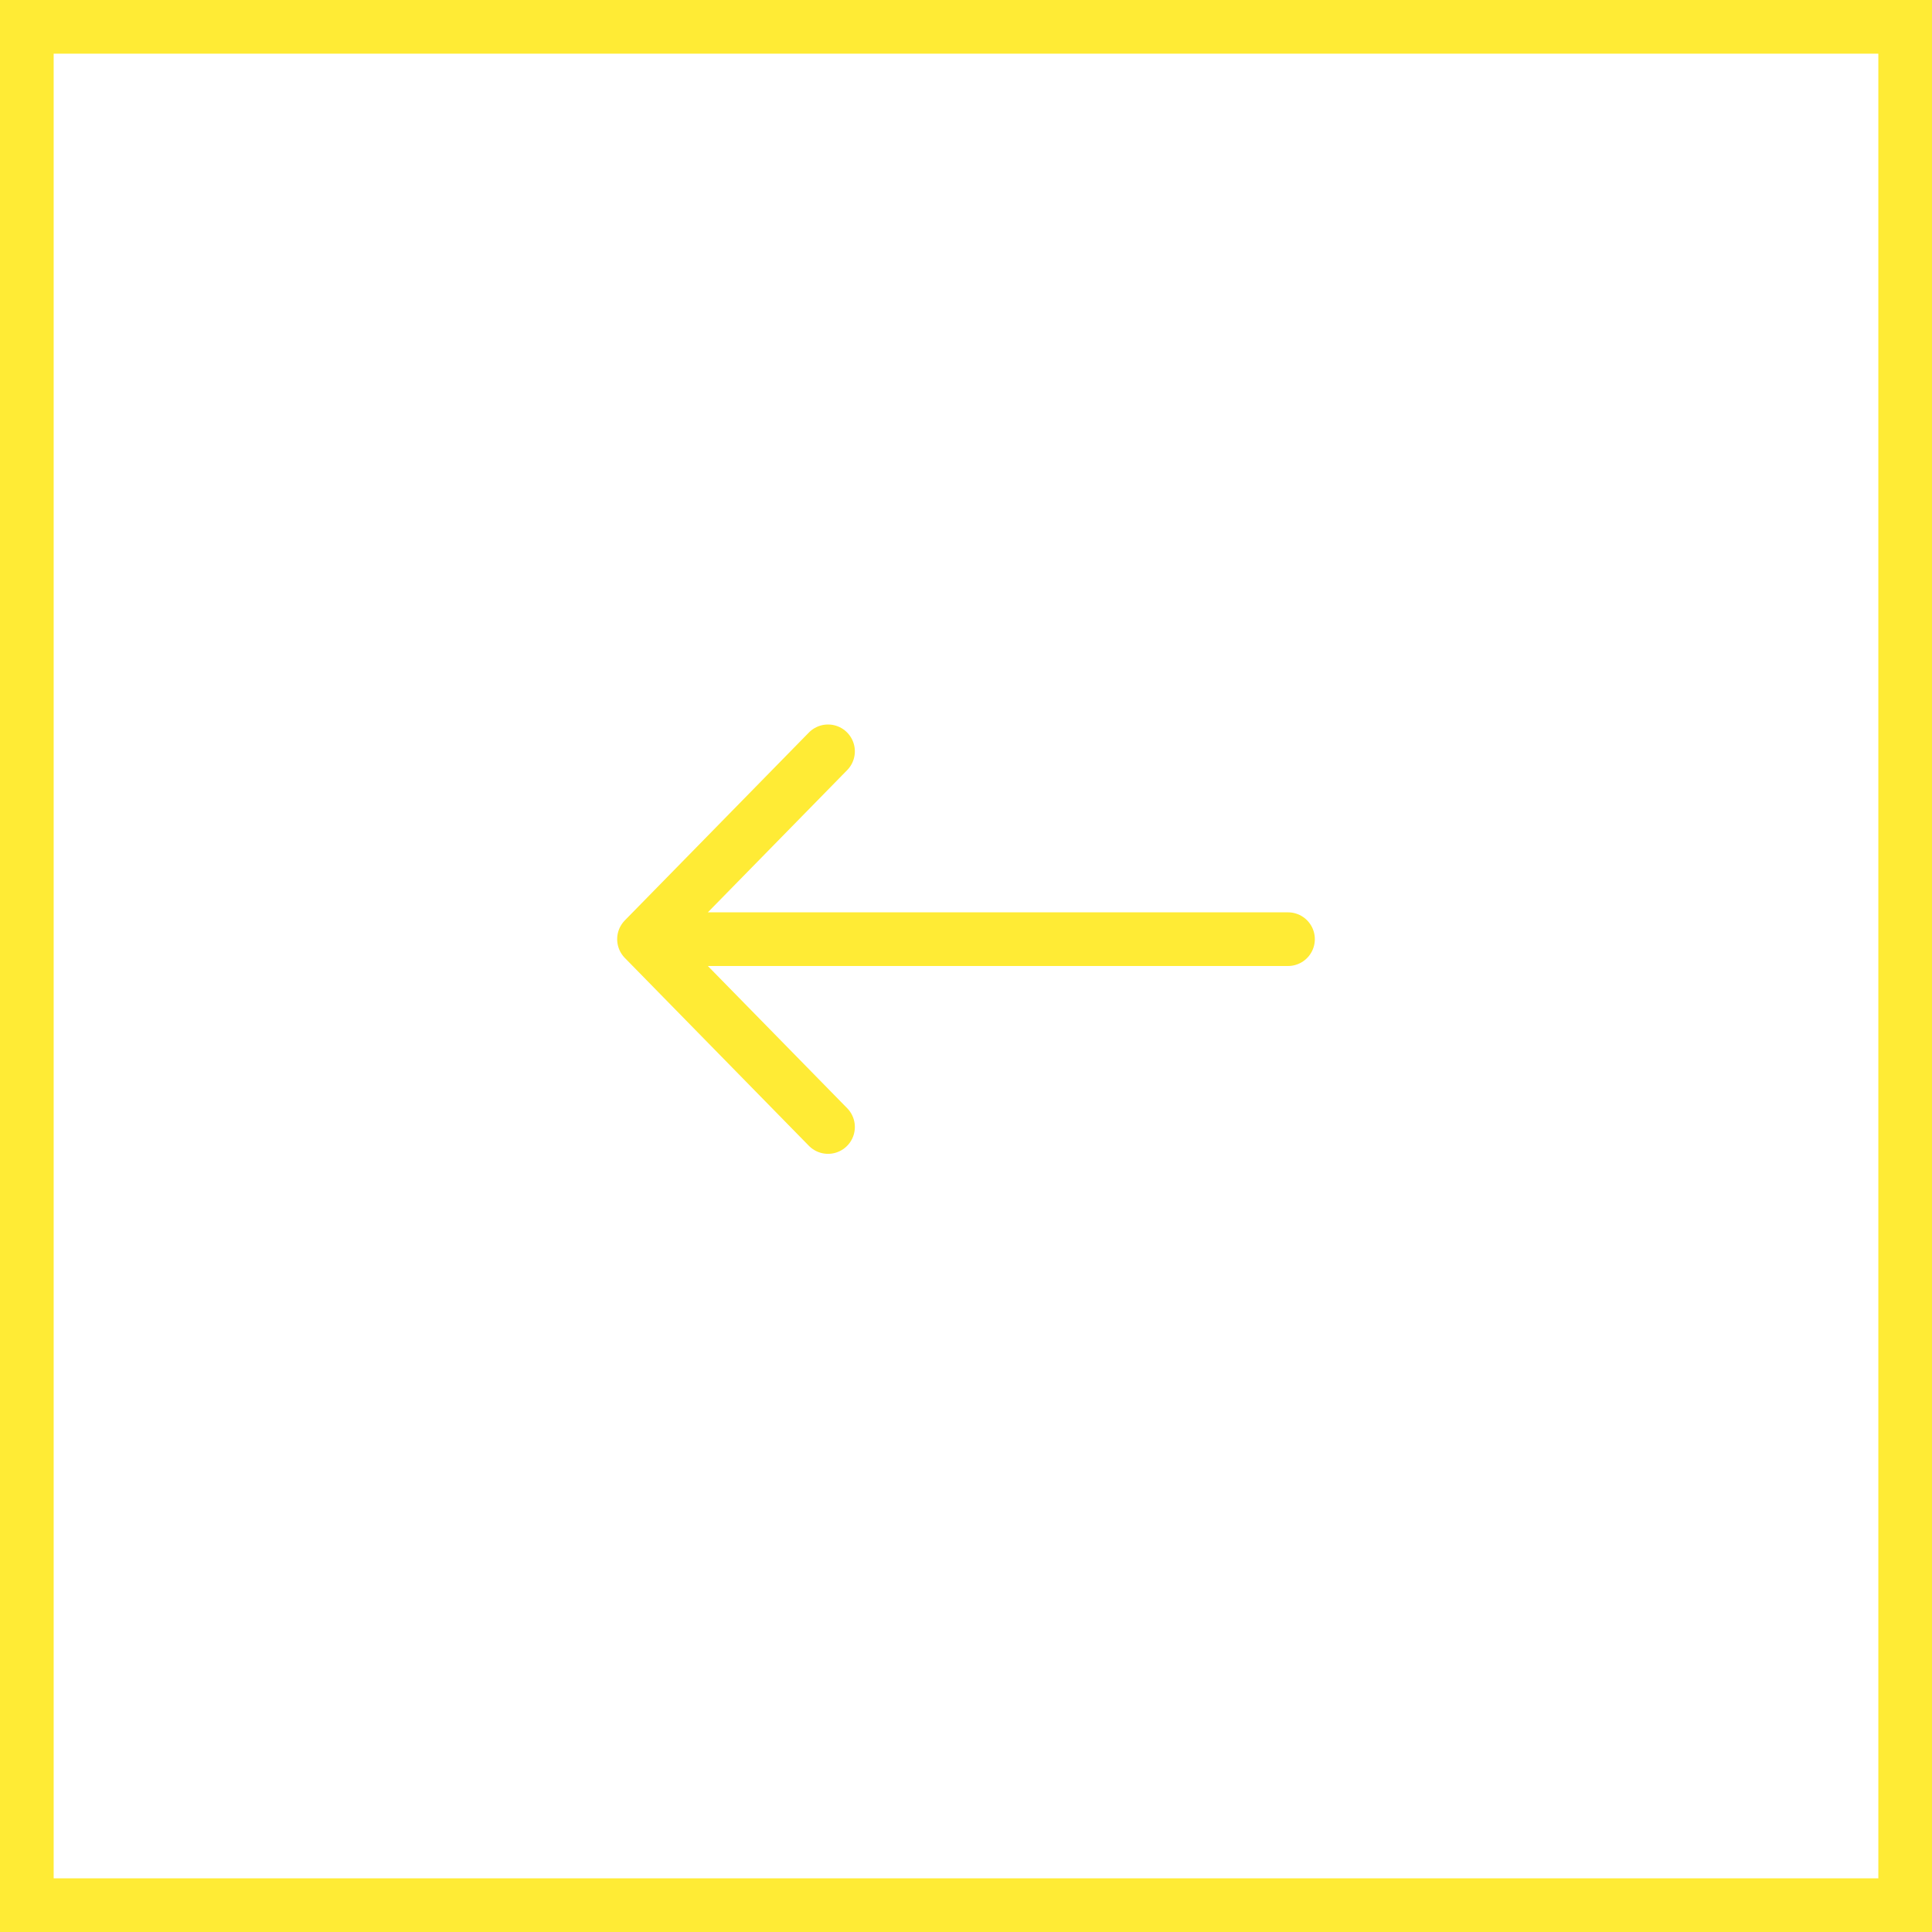 <?xml version="1.0" encoding="UTF-8"?> <svg xmlns="http://www.w3.org/2000/svg" width="36" height="36" viewBox="0 0 36 36" fill="none"><rect x="0.5" y="0.5" width="35" height="35" stroke="#FFEB35"></rect><path d="M24 17.5L12 17.5M12 17.5L15.429 14M12 17.5L15.429 21" stroke="#FFEB35" stroke-linecap="round" stroke-linejoin="round"></path></svg> 